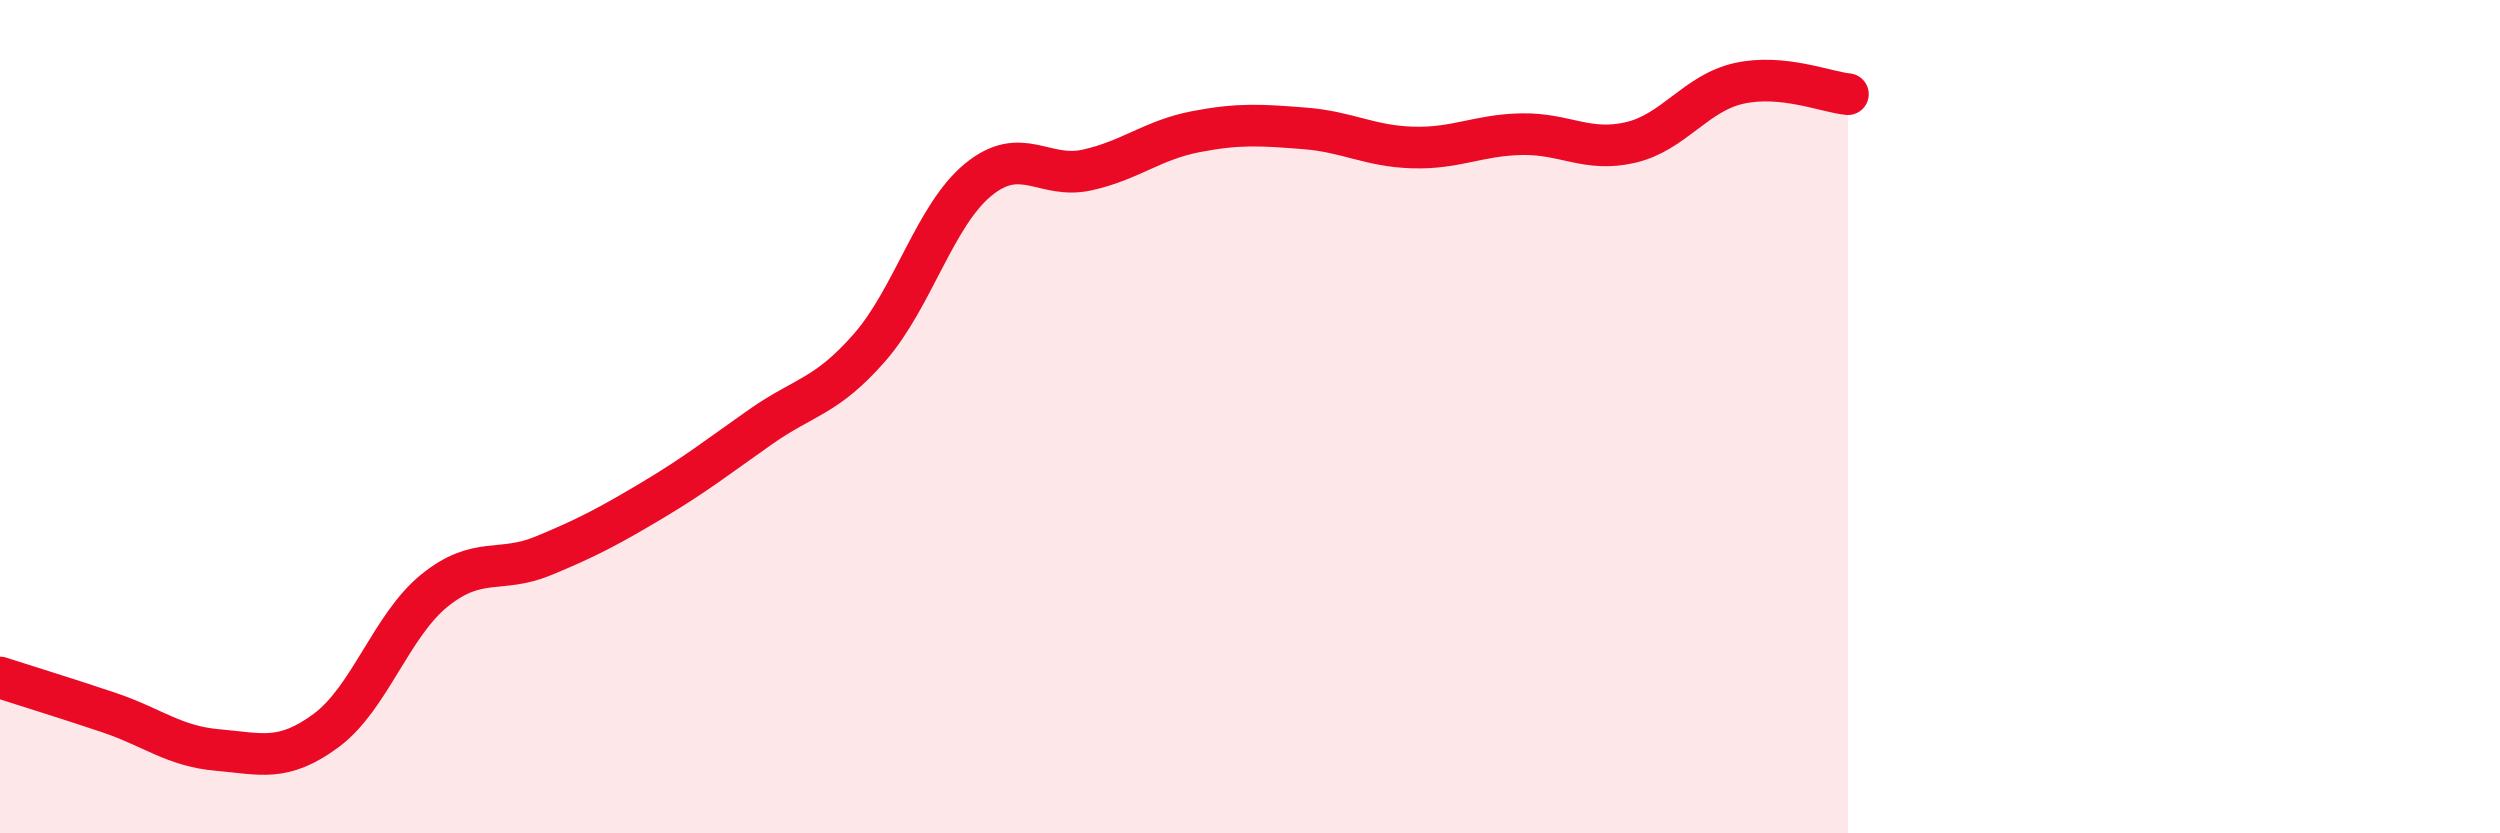 
    <svg width="60" height="20" viewBox="0 0 60 20" xmlns="http://www.w3.org/2000/svg">
      <path
        d="M 0,16.26 C 0.52,16.43 1.57,16.75 2.61,17.1 C 3.65,17.45 4.18,17.91 5.22,18 C 6.26,18.09 6.79,18.3 7.83,17.53 C 8.87,16.76 9.39,15.01 10.43,14.17 C 11.47,13.33 12,13.77 13.04,13.34 C 14.08,12.91 14.61,12.63 15.65,12.01 C 16.69,11.39 17.22,10.97 18.26,10.24 C 19.3,9.51 19.83,9.53 20.87,8.34 C 21.91,7.15 22.44,5.16 23.48,4.31 C 24.52,3.46 25.05,4.31 26.09,4.08 C 27.13,3.85 27.66,3.36 28.7,3.16 C 29.74,2.96 30.26,3 31.3,3.08 C 32.34,3.16 32.87,3.51 33.91,3.54 C 34.95,3.57 35.48,3.24 36.52,3.22 C 37.56,3.2 38.09,3.66 39.13,3.42 C 40.17,3.18 40.7,2.23 41.74,2 C 42.78,1.77 43.83,2.21 44.35,2.26L44.35 20L0 20Z"
        fill="#EB0A25"
        opacity="0.1"
        stroke-linecap="round"
        stroke-linejoin="round"
      />
      <path
        d="M 0,16.26 C 0.52,16.43 1.57,16.75 2.61,17.1 C 3.65,17.45 4.18,17.91 5.22,18 C 6.26,18.09 6.79,18.3 7.83,17.53 C 8.87,16.76 9.39,15.01 10.43,14.17 C 11.47,13.33 12,13.77 13.04,13.34 C 14.08,12.91 14.61,12.63 15.65,12.01 C 16.69,11.39 17.22,10.97 18.26,10.24 C 19.3,9.51 19.83,9.53 20.87,8.34 C 21.91,7.15 22.44,5.16 23.48,4.31 C 24.52,3.46 25.05,4.31 26.09,4.08 C 27.13,3.85 27.66,3.36 28.7,3.16 C 29.74,2.96 30.26,3 31.3,3.08 C 32.34,3.16 32.87,3.51 33.91,3.54 C 34.95,3.57 35.48,3.24 36.52,3.22 C 37.56,3.2 38.09,3.66 39.13,3.42 C 40.17,3.18 40.7,2.23 41.74,2 C 42.78,1.77 43.83,2.21 44.35,2.26"
        stroke="#EB0A25"
        stroke-width="1"
        fill="none"
        stroke-linecap="round"
        stroke-linejoin="round"
      />
    </svg>
  
